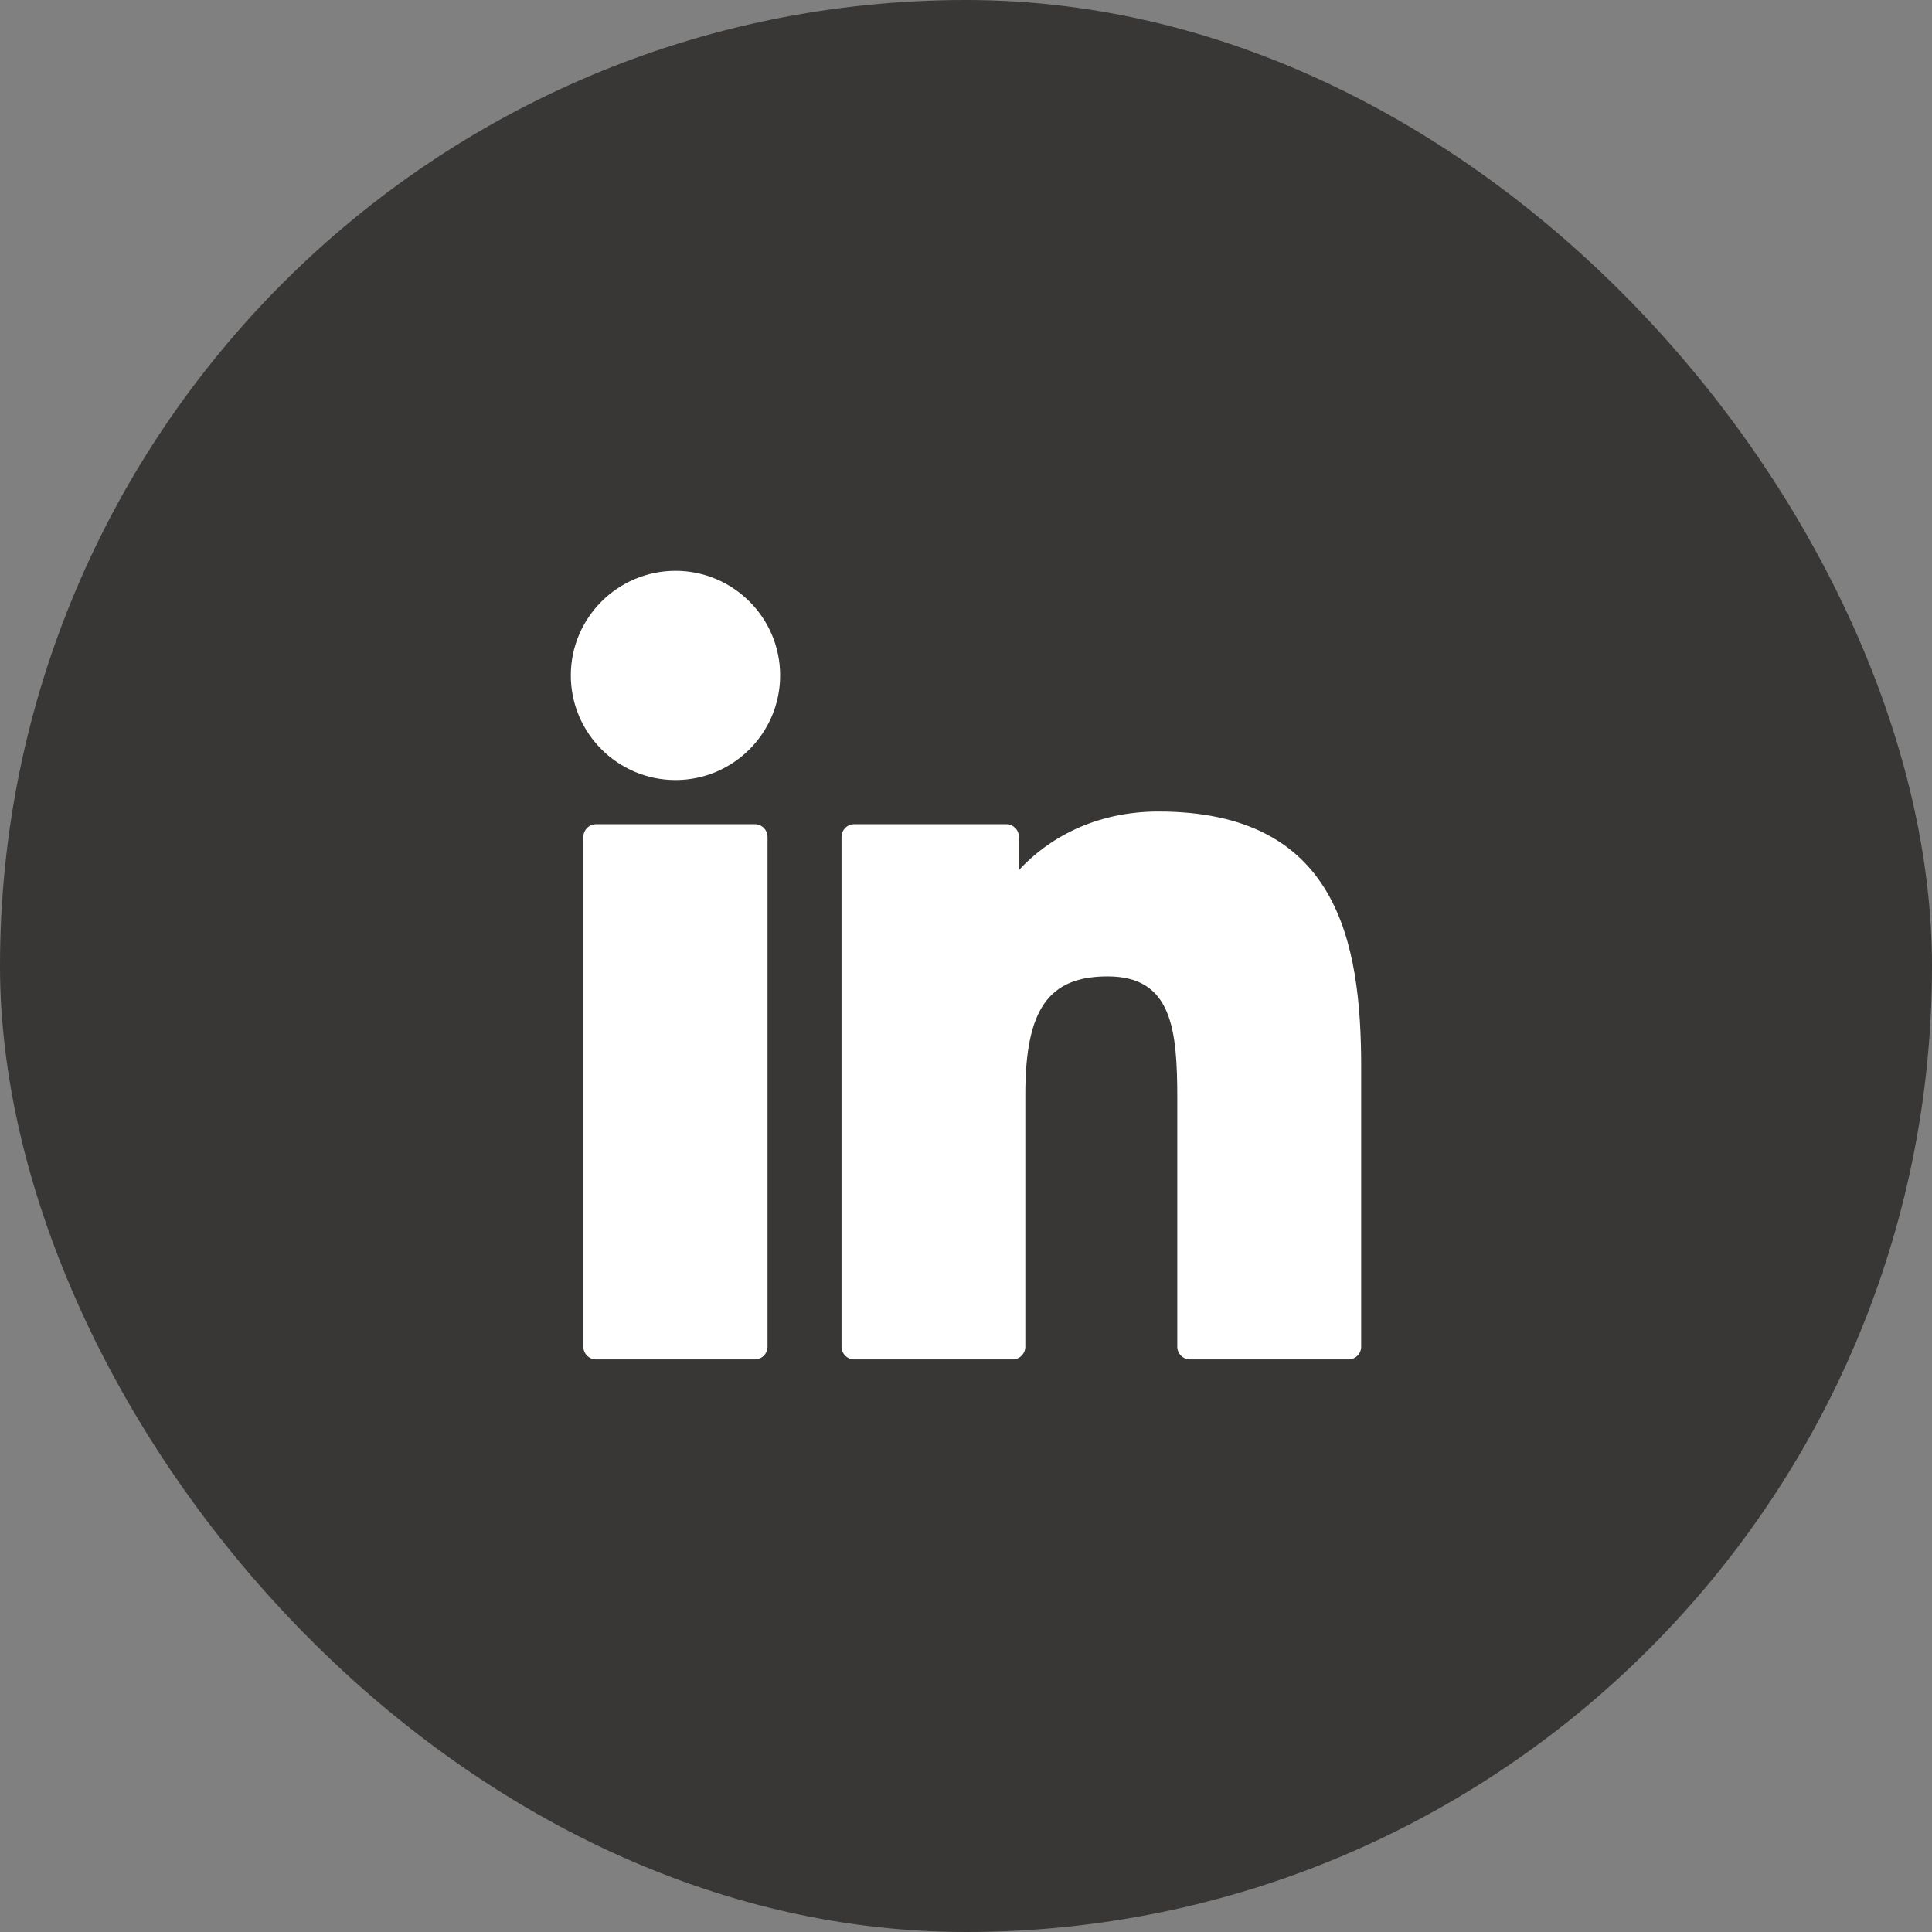 <svg width="44" height="44" viewBox="0 0 44 44" fill="none" xmlns="http://www.w3.org/2000/svg">
<rect x="0" y="0" width="44" height="44" fill="#808080" stroke="none"/>
<rect width="44" height="44" rx="22" fill="#383735"/>
<g clip-path="url(#clip0_0_171)">
<path d="M17.19 18.771H13.576C13.416 18.771 13.286 18.901 13.286 19.061V30.67C13.286 30.83 13.416 30.96 13.576 30.96H17.19C17.35 30.96 17.48 30.83 17.48 30.67V19.061C17.48 18.901 17.35 18.771 17.19 18.771Z" fill="white"/>
<path d="M15.384 13C14.07 13 13 14.069 13 15.382C13 16.696 14.07 17.765 15.384 17.765C16.698 17.765 17.767 16.696 17.767 15.382C17.767 14.069 16.698 13 15.384 13Z" fill="white"/>
<path d="M26.381 18.482C24.93 18.482 23.857 19.106 23.206 19.815V19.061C23.206 18.901 23.076 18.771 22.916 18.771H19.455C19.295 18.771 19.165 18.901 19.165 19.061V30.67C19.165 30.83 19.295 30.96 19.455 30.96H23.061C23.221 30.96 23.351 30.83 23.351 30.67V24.926C23.351 22.991 23.877 22.237 25.226 22.237C26.696 22.237 26.812 23.446 26.812 25.026V30.67C26.812 30.83 26.942 30.96 27.103 30.96H30.71C30.87 30.96 31 30.83 31 30.67V24.302C31 21.424 30.451 18.482 26.381 18.482Z" fill="white"/>
</g>
<defs>
<clipPath id="clip0_0_171">
<rect width="18" height="18" fill="white" transform="translate(13 13)"/>
</clipPath>
</defs>
</svg>
